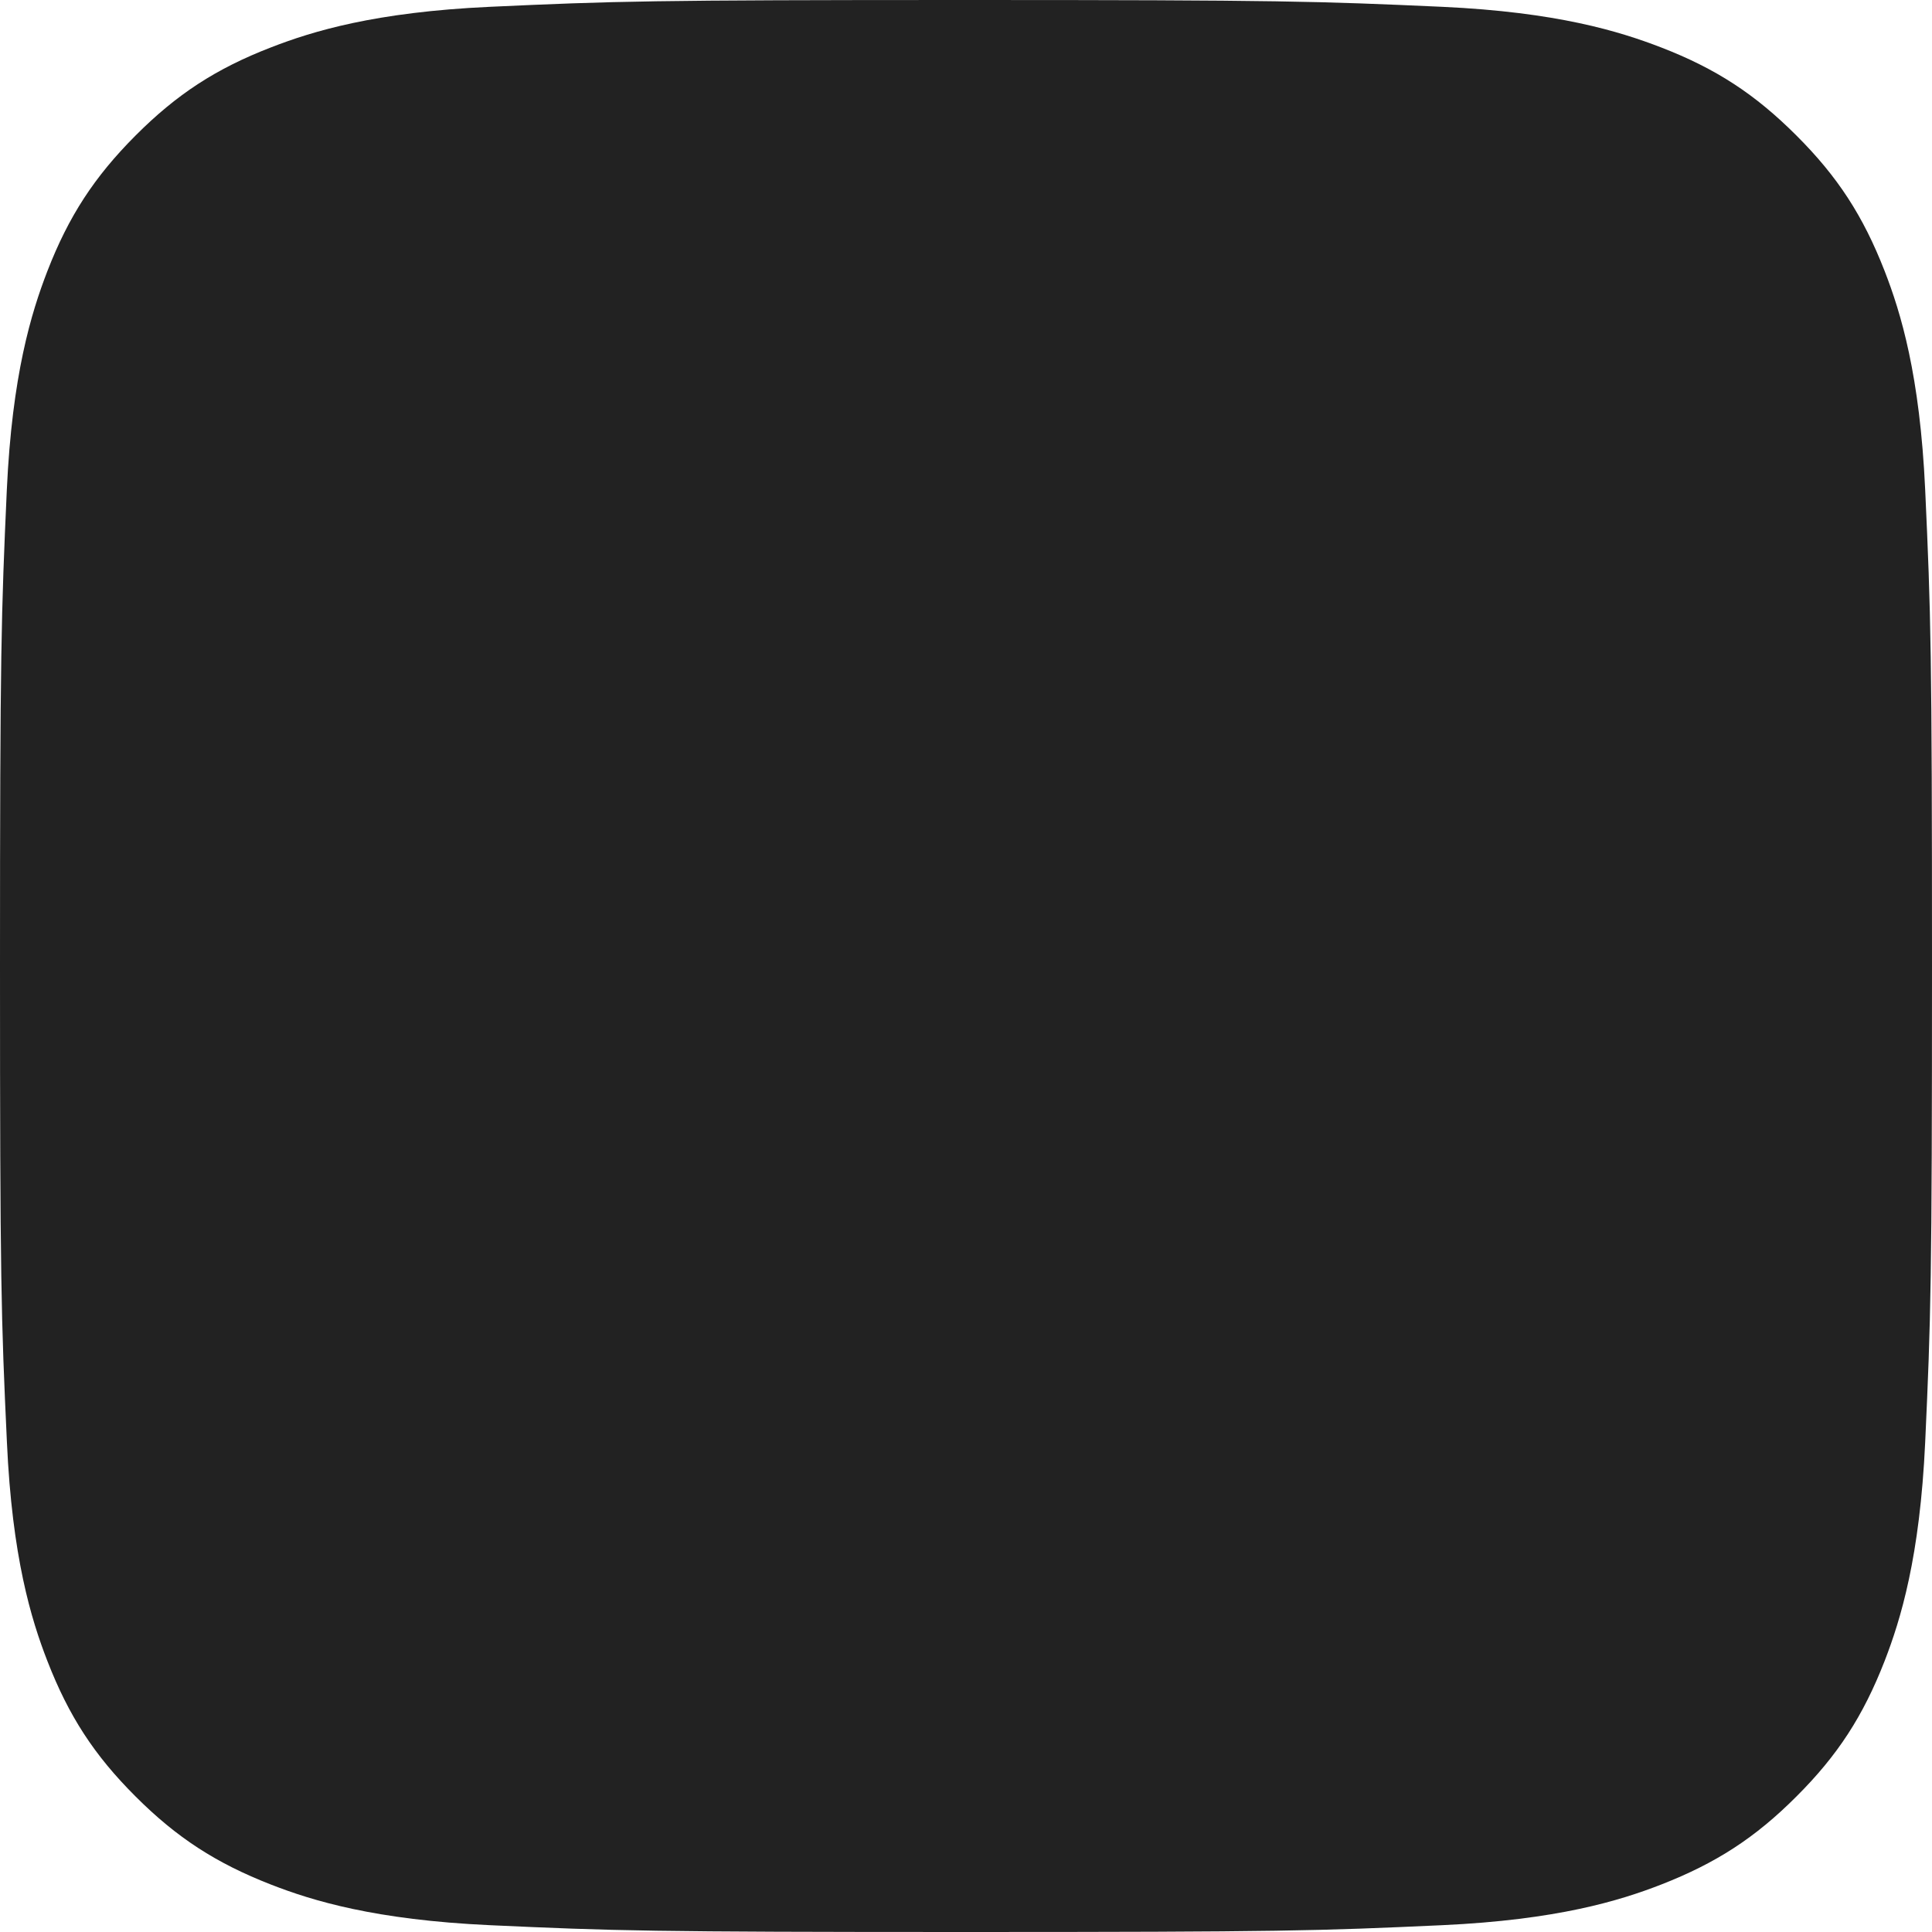 <?xml version="1.0" encoding="utf-8"?>
<svg xmlns="http://www.w3.org/2000/svg" fill="none" height="100%" overflow="visible" preserveAspectRatio="none" style="display: block;" viewBox="0 0 19 19" width="100%">
<path d="M4.818 18.933C3.688 18.881 3.074 18.693 2.666 18.534C2.125 18.323 1.739 18.073 1.333 17.667C0.927 17.262 0.676 16.876 0.466 16.335C0.307 15.927 0.119 15.313 0.068 14.183C0.011 12.962 0 12.595 0 9.501C0 6.406 0.012 6.04 0.067 4.818C0.119 3.688 0.308 3.075 0.466 2.666C0.676 2.125 0.928 1.739 1.333 1.333C1.738 0.927 2.124 0.675 2.665 0.466C3.074 0.307 3.687 0.119 4.817 0.067C6.039 0.011 6.406 0 9.5 0C12.594 0 12.96 0.012 14.183 0.067C15.313 0.119 15.925 0.308 16.335 0.466C16.876 0.675 17.261 0.927 17.667 1.333C18.073 1.738 18.323 2.124 18.534 2.665C18.693 3.074 18.881 3.687 18.933 4.817C18.989 6.04 19 6.406 19 9.5C19 12.594 18.989 12.961 18.933 14.183C18.881 15.313 18.692 15.927 18.534 16.335C18.323 16.876 18.073 17.262 17.667 17.667C17.262 18.073 16.876 18.323 16.335 18.534C15.926 18.693 15.313 18.881 14.183 18.933C12.961 18.989 12.594 19 9.5 19C6.406 19 6.039 18.989 4.818 18.933" fill="#222222" id="Vector"/>
</svg>